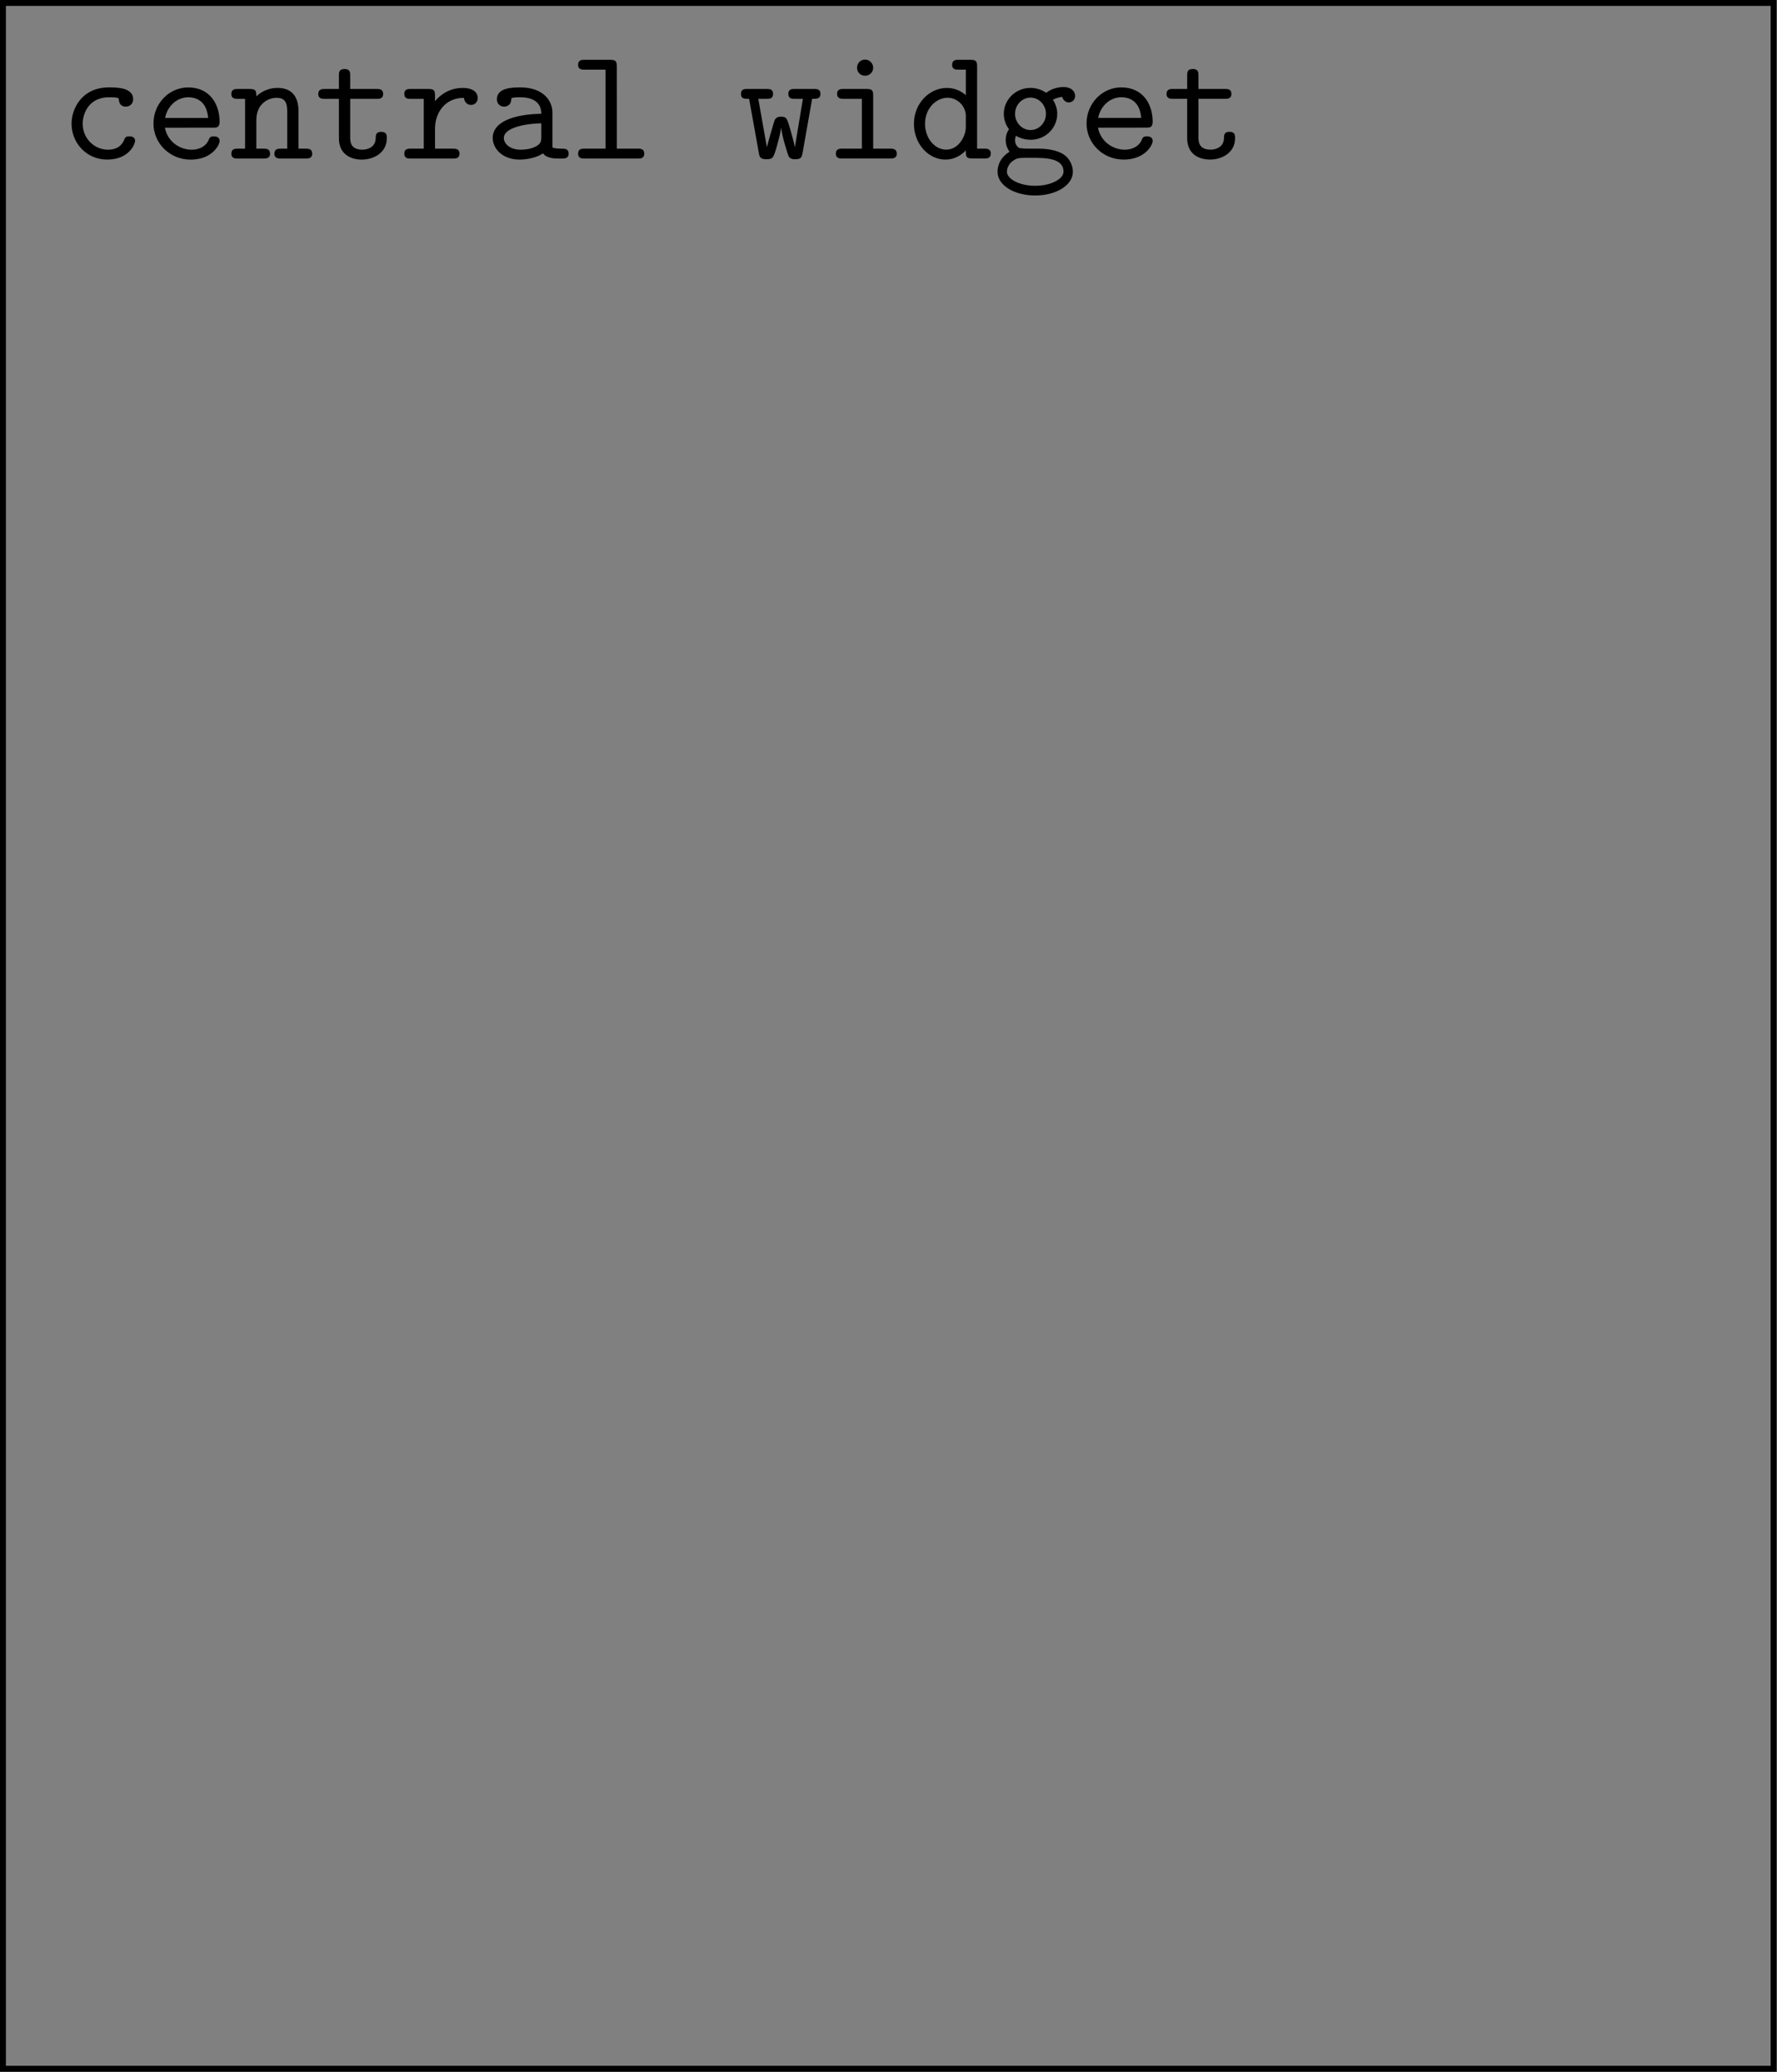 <?xml version="1.0" encoding="UTF-8" standalone="no"?>
<!-- Created with Inkscape (http://www.inkscape.org/) -->

<svg
   version="1.1"
   id="svg1"
   width="159.933"
   height="186.5"
   viewBox="0 0 159.933 186.5"
   sodipodi:docname="layout-schematic.svg"
   inkscape:version="1.3 (0e150ed6c4, 2023-07-21)"
   xmlns:inkscape="http://www.inkscape.org/namespaces/inkscape"
   xmlns:sodipodi="http://sodipodi.sourceforge.net/DTD/sodipodi-0.dtd"
   xmlns="http://www.w3.org/2000/svg"
   xmlns:svg="http://www.w3.org/2000/svg">
  <rect x="0" y="0" width="159.933" height="186.5" fill="#808080" stroke="none"/>
  <defs
     id="defs1" />
  <sodipodi:namedview
     id="namedview1"
     pagecolor="#ffffff"
     bordercolor="#666666"
     borderopacity="1.0"
     inkscape:showpageshadow="2"
     inkscape:pageopacity="0.0"
     inkscape:pagecheckerboard="0"
     inkscape:deskcolor="#d1d1d1"
     inkscape:zoom="6.3324397"
     inkscape:cx="107.77837"
     inkscape:cy="80.616638"
     inkscape:window-width="2560"
     inkscape:window-height="1377"
     inkscape:window-x="1912"
     inkscape:window-y="-8"
     inkscape:window-maximized="1"
     inkscape:current-layer="g1">
    <inkscape:page
       x="0"
       y="0"
       inkscape:label="1"
       id="page1"
       width="159.933"
       height="186.5"
       margin="0"
       bleed="0" />
    <inkscape:page
       x="179.933"
       y="0"
       inkscape:label="2"
       id="page2"
       width="159.933"
       height="186.5" />
    <inkscape:page
       x="359.867"
       y="0"
       inkscape:label="3"
       id="page7"
       width="159.933"
       height="186.5" />
    <inkscape:page
       x="539.8"
       y="0"
       inkscape:label="4"
       id="page16"
       width="159.933"
       height="186.5" />
  </sodipodi:namedview>
  <g
     id="g1"
     inkscape:groupmode="layer"
     inkscape:label="1">
    <path
       id="path1"
       d="M 0,0 V -139.479 H 119.553 V 0 Z"
       style="fill:none;stroke:#000000;stroke-width:0.399;stroke-linecap:butt;stroke-linejoin:miter;stroke-miterlimit:10;stroke-dasharray:none;stroke-opacity:1"
       transform="matrix(1.333,0,0,-1.333,0.265,0.265)" />
    <path
       id="path2"
       d="m 5.086,-1.182 c 0,-0.316 -0.316,-0.316 -0.387,-0.316 -0.176,0 -0.281,0.023 -0.352,0.246 -0.07,0.141 -0.281,0.656 -1.09,0.656 -0.926,0 -1.711,-0.762 -1.711,-1.758 0,-0.527 0.305,-1.781 1.781,-1.781 0.234,0 0.656,0 0.656,0.105 0.012,0.375 0.211,0.527 0.48,0.527 0.258,0 0.492,-0.188 0.492,-0.504 0,-0.797 -1.137,-0.797 -1.629,-0.797 -1.875,0 -2.531,1.488 -2.531,2.449 0,1.312 1.02,2.426 2.402,2.426 1.512,0 1.887,-1.078 1.887,-1.254 z m 5.271,-0.902 c 0.223,0 0.434,0 0.434,-0.398 0,-1.242 -0.703,-2.32 -2.121,-2.32 -1.289,0 -2.344,1.09 -2.344,2.438 0,1.336 1.102,2.438 2.508,2.438 1.441,0 1.957,-0.984 1.957,-1.254 0,-0.316 -0.316,-0.316 -0.387,-0.316 -0.188,0 -0.281,0.035 -0.352,0.246 -0.246,0.551 -0.832,0.656 -1.137,0.656 -0.82,0 -1.641,-0.551 -1.816,-1.488 z m -3.246,-0.656 c 0.152,-0.797 0.797,-1.395 1.559,-1.395 0.574,0 1.254,0.27 1.348,1.395 z m 6.161,-1.453 c 0,-0.34 0,-0.504 -0.445,-0.504 h -0.797 c -0.176,0 -0.445,0 -0.445,0.34 0,0.328 0.281,0.328 0.434,0.328 h 0.492 v 3.363 h -0.48 c -0.176,0 -0.445,0 -0.445,0.34 0,0.328 0.281,0.328 0.434,0.328 h 1.734 c 0.152,0 0.445,0 0.445,-0.328 0,-0.34 -0.281,-0.34 -0.445,-0.34 H 13.272 V -2.6 c 0,-1.09 0.797,-1.5 1.359,-1.5 0.574,0 0.727,0.305 0.727,0.961 v 2.473 h -0.422 c -0.176,0 -0.445,0 -0.445,0.34 0,0.328 0.293,0.328 0.445,0.328 h 1.664 c 0.152,0 0.445,0 0.445,-0.328 0,-0.34 -0.281,-0.34 -0.445,-0.34 H 16.119 V -3.198 c 0,-1.102 -0.562,-1.57 -1.418,-1.57 -0.738,0 -1.23,0.375 -1.43,0.574 z m 6.337,0.164 h 1.781 c 0.164,0 0.445,0 0.445,-0.328 0,-0.34 -0.27,-0.34 -0.445,-0.34 h -1.781 v -0.902 c 0,-0.199 0,-0.445 -0.375,-0.445 -0.387,0 -0.387,0.234 -0.387,0.445 v 0.902 h -0.949 c -0.164,0 -0.445,0 -0.445,0.34 0,0.328 0.281,0.328 0.445,0.328 h 0.949 v 2.66 c 0,1.043 0.75,1.441 1.547,1.441 0.809,0 1.688,-0.469 1.688,-1.441 0,-0.199 0,-0.434 -0.387,-0.434 -0.352,0 -0.363,0.234 -0.363,0.422 -0.012,0.668 -0.633,0.785 -0.891,0.785 -0.832,0 -0.832,-0.574 -0.832,-0.844 z m 5.728,2.004 c 0,-1.031 0.645,-2.074 1.957,-2.074 0.012,0.258 0.199,0.48 0.469,0.48 0.246,0 0.457,-0.176 0.457,-0.469 0,-0.223 -0.129,-0.68 -1.031,-0.68 -0.562,0 -1.254,0.199 -1.852,0.891 v -0.375 c 0,-0.34 -0.07,-0.445 -0.445,-0.445 h -1.195 c -0.164,0 -0.434,0 -0.434,0.328 0,0.34 0.258,0.34 0.434,0.34 h 0.879 v 3.363 h -0.879 c -0.164,0 -0.434,0 -0.434,0.328 0,0.34 0.258,0.34 0.434,0.34 h 2.848 c 0.164,0 0.445,0 0.445,-0.328 0,-0.34 -0.281,-0.34 -0.445,-0.34 h -1.207 z m 7.295,1.676 c 0.234,0.34 0.762,0.352 1.172,0.352 0.305,0 0.551,0 0.551,-0.34 0,-0.328 -0.27,-0.328 -0.434,-0.328 -0.457,0 -0.574,-0.047 -0.656,-0.082 V -3.104 c 0,-0.773 -0.598,-1.699 -2.168,-1.699 -0.469,0 -1.582,0 -1.582,0.797 0,0.328 0.234,0.504 0.492,0.504 0.164,0 0.469,-0.094 0.48,-0.504 0,-0.082 0.012,-0.094 0.234,-0.117 0.152,-0.012 0.293,-0.012 0.387,-0.012 0.832,0 1.406,0.34 1.406,1.113 -1.934,0.035 -3.281,0.574 -3.281,1.629 0,0.75 0.691,1.465 1.805,1.465 0.398,0 1.078,-0.082 1.594,-0.422 z M 32.514,-2.378 v 0.914 c 0,0.258 0,0.48 -0.434,0.68 -0.387,0.188 -0.879,0.188 -0.973,0.188 -0.668,0 -1.125,-0.375 -1.125,-0.797 0,-0.539 0.949,-0.938 2.531,-0.984 z m 5.095,-3.844 c 0,-0.34 -0.07,-0.445 -0.445,-0.445 h -1.723 c -0.176,0 -0.445,0 -0.445,0.34 0,0.328 0.281,0.328 0.434,0.328 h 1.418 v 5.332 h -1.406 c -0.176,0 -0.445,0 -0.445,0.34 0,0.328 0.281,0.328 0.434,0.328 h 3.598 c 0.164,0 0.434,0 0.434,-0.328 0,-0.34 -0.27,-0.34 -0.434,-0.34 h -1.418 z m 13.189,2.191 c 0.328,0 0.562,0 0.562,-0.34 0,-0.328 -0.258,-0.328 -0.457,-0.328 h -1.254 c -0.199,0 -0.457,0 -0.457,0.328 0,0.34 0.246,0.34 0.457,0.34 h 0.527 l -0.539,3.246 h -0.012 c -0.047,-0.281 -0.188,-0.785 -0.316,-1.23 -0.199,-0.691 -0.234,-0.809 -0.609,-0.809 -0.117,0 -0.316,0 -0.434,0.234 -0.035,0.082 -0.469,1.582 -0.516,1.805 h -0.012 L 47.165,-4.03 h 0.539 c 0.199,0 0.457,0 0.457,-0.328 0,-0.34 -0.246,-0.34 -0.457,-0.34 h -1.254 c -0.199,0 -0.457,0 -0.457,0.328 0,0.34 0.223,0.34 0.551,0.34 l 0.656,3.656 c 0.047,0.258 0.082,0.422 0.516,0.422 0.434,0 0.469,-0.105 0.668,-0.762 0.27,-0.961 0.281,-1.113 0.316,-1.359 h 0.012 c 0.047,0.574 0.457,1.84 0.504,1.934 0.129,0.188 0.316,0.188 0.457,0.188 0.398,0 0.434,-0.176 0.48,-0.422 z m 4.122,-0.223 c 0,-0.34 -0.07,-0.445 -0.445,-0.445 h -1.547 c -0.164,0 -0.445,0 -0.445,0.328 0,0.34 0.281,0.34 0.445,0.34 h 1.23 v 3.363 h -1.312 c -0.176,0 -0.445,0 -0.445,0.34 0,0.328 0.281,0.328 0.445,0.328 h 3.211 c 0.164,0 0.457,0 0.457,-0.328 0,-0.34 -0.293,-0.34 -0.457,-0.34 h -1.137 z m 0,-1.875 c 0,-0.305 -0.246,-0.551 -0.551,-0.551 -0.305,0 -0.539,0.246 -0.539,0.551 0,0.305 0.234,0.539 0.539,0.539 0.305,0 0.551,-0.234 0.551,-0.539 z m 6.255,5.578 c 0,0.398 0,0.551 0.445,0.551 h 0.797 c 0.164,0 0.445,0 0.445,-0.34 0,-0.328 -0.293,-0.328 -0.445,-0.328 H 61.937 V -6.222 c 0,-0.34 -0.07,-0.445 -0.445,-0.445 h -0.797 c -0.176,0 -0.445,0 -0.445,0.34 0,0.328 0.281,0.328 0.434,0.328 h 0.492 v 1.723 c -0.352,-0.316 -0.809,-0.492 -1.277,-0.492 -1.184,0 -2.227,1.043 -2.227,2.426 0,1.348 0.973,2.414 2.133,2.414 0.609,0 1.066,-0.305 1.371,-0.621 z m 0,-2.344 v 0.773 c 0,0.621 -0.492,1.523 -1.324,1.523 -0.773,0 -1.43,-0.773 -1.43,-1.746 0,-1.055 0.762,-1.758 1.523,-1.758 0.703,0 1.23,0.609 1.23,1.207 z m 4.368,0.973 c -0.586,0 -1.043,-0.516 -1.043,-1.09 0,-0.621 0.48,-1.102 1.043,-1.102 0.586,0 1.043,0.516 1.043,1.09 0,0.621 -0.48,1.102 -1.043,1.102 z m -0.984,0.387 c 0.035,0.023 0.445,0.27 0.984,0.27 1.008,0 1.805,-0.785 1.805,-1.758 0,-0.328 -0.105,-0.645 -0.293,-0.949 0.234,-0.129 0.492,-0.176 0.633,-0.188 0.07,0.293 0.316,0.375 0.434,0.375 0.176,0 0.434,-0.129 0.434,-0.445 0,-0.258 -0.211,-0.598 -0.797,-0.598 -0.117,0 -0.656,0.012 -1.16,0.387 -0.176,-0.117 -0.551,-0.328 -1.055,-0.328 -1.031,0 -1.805,0.82 -1.805,1.746 0,0.469 0.188,0.832 0.352,1.043 -0.117,0.164 -0.223,0.41 -0.223,0.738 0,0.375 0.164,0.656 0.258,0.785 -0.809,0.492 -0.809,1.23 -0.809,1.348 0,0.937 1.148,1.605 2.543,1.605 1.395,0 2.543,-0.68 2.543,-1.605 0,-0.398 -0.199,-0.949 -0.75,-1.242 -0.141,-0.07 -0.609,-0.316 -1.582,-0.316 h -0.773 c -0.082,0 -0.223,0 -0.316,-0.023 -0.164,0 -0.223,0 -0.352,-0.152 C 64.5,-0.995 64.5,-1.206 64.5,-1.229 c 0,-0.047 0.012,-0.199 0.059,-0.305 z m 1.301,3.375 c -1.09,0 -1.91,-0.469 -1.91,-0.949 0,-0.188 0.094,-0.539 0.445,-0.762 0.27,-0.176 0.375,-0.176 1.172,-0.176 0.973,0 2.203,0 2.203,0.938 0,0.48 -0.82,0.949 -1.91,0.949 z m 7.497,-3.926 c 0.223,0 0.434,0 0.434,-0.398 0,-1.242 -0.703,-2.32 -2.121,-2.32 -1.289,0 -2.344,1.09 -2.344,2.438 0,1.336 1.102,2.438 2.508,2.438 1.441,0 1.957,-0.984 1.957,-1.254 0,-0.316 -0.316,-0.316 -0.387,-0.316 -0.188,0 -0.281,0.035 -0.352,0.246 -0.246,0.551 -0.832,0.656 -1.137,0.656 -0.82,0 -1.641,-0.551 -1.816,-1.488 z m -3.246,-0.656 c 0.152,-0.797 0.797,-1.395 1.559,-1.395 0.574,0 1.254,0.27 1.348,1.395 z m 6.771,-1.289 h 1.781 c 0.164,0 0.445,0 0.445,-0.328 0,-0.34 -0.27,-0.34 -0.445,-0.34 h -1.781 v -0.902 c 0,-0.199 0,-0.445 -0.375,-0.445 -0.387,0 -0.387,0.234 -0.387,0.445 v 0.902 h -0.949 c -0.164,0 -0.445,0 -0.445,0.34 0,0.328 0.281,0.328 0.445,0.328 h 0.949 v 2.66 c 0,1.043 0.75,1.441 1.547,1.441 0.809,0 1.688,-0.469 1.688,-1.441 0,-0.199 0,-0.434 -0.387,-0.434 -0.352,0 -0.363,0.234 -0.363,0.422 -0.012,0.668 -0.633,0.785 -0.891,0.785 -0.832,0 -0.832,-0.574 -0.832,-0.844 z m 0,0"
       style="fill:#000000;fill-opacity:1;fill-rule:nonzero;stroke:none"
       aria-label="centralwidget"
       transform="matrix(1.333,0,0,1.333,5.379,14.268)" />
  </g>
  <g
     id="g2"
     inkscape:groupmode="layer"
     inkscape:label="2">
    <path
       id="path3"
       d="M 0,0 V -139.479 H 119.553 V 0 Z"
       style="fill:none;stroke:#000000;stroke-width:0.399;stroke-linecap:butt;stroke-linejoin:miter;stroke-miterlimit:10;stroke-dasharray:none;stroke-opacity:1"
       transform="matrix(1.333,0,0,-1.333,180.199,0.265)" />
    <path
       id="path4"
       d="m 4.688,-4.03 h 0.328 c 0.164,0 0.434,0 0.434,-0.328 0,-0.34 -0.258,-0.34 -0.434,-0.34 H 3.738 c -0.164,0 -0.434,0 -0.434,0.328 0,0.34 0.258,0.34 0.434,0.34 H 4.043 L 2.86,-0.526 1.664,-4.03 h 0.316 c 0.152,0 0.434,0 0.434,-0.328 0,-0.34 -0.27,-0.34 -0.434,-0.34 H 0.703 c -0.176,0 -0.445,0 -0.445,0.34 0,0.328 0.281,0.328 0.445,0.328 H 1.031 l 1.254,3.703 c 0.129,0.375 0.34,0.375 0.574,0.375 0.211,0 0.457,0 0.574,-0.363 z M 7.544,-4.229 v -1.992 c 0,-0.34 -0.07,-0.445 -0.445,-0.445 h -0.797 c -0.176,0 -0.445,0 -0.445,0.34 0,0.328 0.281,0.328 0.434,0.328 h 0.492 v 5.555 c 0,0.211 0,0.445 0.387,0.445 0.375,0 0.375,-0.223 0.375,-0.492 0.445,0.457 0.914,0.562 1.266,0.562 1.184,0 2.238,-1.043 2.238,-2.426 0,-1.348 -0.973,-2.414 -2.121,-2.414 -0.527,0 -1.02,0.199 -1.383,0.539 z m 0,2.145 v -0.797 c 0,-0.645 0.633,-1.219 1.312,-1.219 0.809,0 1.441,0.797 1.441,1.746 0,1.043 -0.762,1.758 -1.523,1.758 -0.855,0 -1.23,-0.961 -1.23,-1.488 z m 9.009,-0.27 c 0,-1.359 -1.02,-2.449 -2.238,-2.449 -1.219,0 -2.238,1.09 -2.238,2.449 0,1.383 1.043,2.426 2.238,2.426 1.195,0 2.238,-1.055 2.238,-2.426 z m -2.238,1.758 c -0.809,0 -1.488,-0.82 -1.488,-1.84 0,-0.984 0.715,-1.699 1.488,-1.699 0.785,0 1.488,0.715 1.488,1.699 0,1.02 -0.68,1.84 -1.488,1.84 z m 5.997,-1.828 1.242,-1.605 h 0.445 c 0.152,0 0.445,0 0.445,-0.328 0,-0.34 -0.281,-0.34 -0.445,-0.34 h -1.277 c -0.164,0 -0.445,0 -0.445,0.328 0,0.34 0.246,0.34 0.539,0.34 l -0.809,1.102 -0.832,-1.102 c 0.293,0 0.527,0 0.527,-0.34 0,-0.328 -0.27,-0.328 -0.434,-0.328 h -1.277 c -0.164,0 -0.445,0 -0.445,0.34 0,0.328 0.293,0.328 0.445,0.328 h 0.434 l 1.289,1.605 -1.348,1.758 h -0.445 c -0.164,0 -0.445,0 -0.445,0.34 0,0.328 0.293,0.328 0.445,0.328 h 1.277 c 0.164,0 0.434,0 0.434,-0.328 0,-0.34 -0.223,-0.34 -0.562,-0.34 l 0.938,-1.336 0.973,1.336 c -0.305,0 -0.551,0 -0.551,0.34 0,0.328 0.281,0.328 0.445,0.328 h 1.277 c 0.152,0 0.445,0 0.445,-0.328 0,-0.34 -0.281,-0.34 -0.445,-0.34 h -0.445 z m 0,0"
       style="fill:#000000;fill-opacity:1;fill-rule:nonzero;stroke:none"
       aria-label="vbox"
       transform="matrix(1.333,0,0,1.333,185.312,14.268)" />
    <path
       id="path5"
       d="m 9.963,-39.851 h 99.628"
       style="fill:none;stroke:#bfbfbf;stroke-width:4.981;stroke-linecap:round;stroke-linejoin:miter;stroke-miterlimit:10;stroke-dasharray:none;stroke-opacity:1"
       transform="matrix(1.333,0,0,-1.333,180.199,0.265)" />
    <path
       id="path6"
       d="m 9.963,-79.702 h 99.628"
       style="fill:none;stroke:#bfbfbf;stroke-width:4.981;stroke-linecap:round;stroke-linejoin:miter;stroke-miterlimit:10;stroke-dasharray:none;stroke-opacity:1"
       transform="matrix(1.333,0,0,-1.333,180.199,0.265)" />
    <path
       id="path7"
       d="m 9.963,-119.553 h 99.628"
       style="fill:none;stroke:#bfbfbf;stroke-width:4.981;stroke-linecap:round;stroke-linejoin:miter;stroke-miterlimit:10;stroke-dasharray:none;stroke-opacity:1"
       transform="matrix(1.333,0,0,-1.333,180.199,0.265)" />
  </g>
  <g
     id="g7"
     inkscape:groupmode="layer"
     inkscape:label="3">
    <path
       id="path8"
       d="M 0,0 V -139.479 H 119.553 V 0 Z"
       style="fill:none;stroke:#bfbfbf;stroke-width:0.399;stroke-linecap:butt;stroke-linejoin:miter;stroke-miterlimit:10;stroke-dasharray:none;stroke-opacity:1"
       transform="matrix(1.333,0,0,-1.333,360.132,0.265)" />
    <path
       id="path9"
       d="m 9.963,-9.963 v -89.665 h 99.628 v 89.665 z"
       style="fill:none;stroke:#000000;stroke-width:0.399;stroke-linecap:butt;stroke-linejoin:miter;stroke-miterlimit:10;stroke-dasharray:none;stroke-opacity:1"
       transform="matrix(1.333,0,0,-1.333,360.132,0.265)" />
    <path
       id="path10"
       d="m 2.427,-4.031 h 1.781 c 0.164,0 0.445,0 0.445,-0.328 0,-0.34 -0.27,-0.34 -0.445,-0.34 h -1.781 v -0.902 c 0,-0.199 0,-0.445 -0.375,-0.445 -0.387,0 -0.387,0.234 -0.387,0.445 v 0.902 H 0.716 c -0.164,0 -0.445,0 -0.445,0.34 0,0.328 0.281,0.328 0.445,0.328 H 1.665 v 2.66 c 0,1.043 0.75,1.441 1.547,1.441 0.809,0 1.688,-0.469 1.688,-1.441 0,-0.199 0,-0.434 -0.387,-0.434 -0.352,0 -0.363,0.234 -0.363,0.422 -0.012,0.668 -0.633,0.785 -0.891,0.785 -0.832,0 -0.832,-0.574 -0.832,-0.844 z m 7.931,1.945 c 0.223,0 0.434,0 0.434,-0.398 0,-1.242 -0.703,-2.32 -2.121,-2.32 -1.289,0 -2.344,1.09 -2.344,2.438 0,1.336 1.102,2.438 2.508,2.438 1.441,0 1.957,-0.984 1.957,-1.254 0,-0.316 -0.316,-0.316 -0.387,-0.316 -0.188,0 -0.281,0.035 -0.352,0.246 -0.246,0.551 -0.832,0.656 -1.137,0.656 -0.82,0 -1.641,-0.551 -1.816,-1.488 z m -3.246,-0.656 c 0.152,-0.797 0.797,-1.395 1.559,-1.395 0.574,0 1.254,0.27 1.348,1.395 z m 7.471,0.316 1.242,-1.605 h 0.445 c 0.152,0 0.445,0 0.445,-0.328 0,-0.34 -0.281,-0.34 -0.445,-0.34 h -1.277 c -0.164,0 -0.445,0 -0.445,0.328 0,0.34 0.246,0.34 0.539,0.34 l -0.809,1.102 -0.832,-1.102 c 0.293,0 0.527,0 0.527,-0.34 0,-0.328 -0.27,-0.328 -0.434,-0.328 h -1.277 c -0.164,0 -0.445,0 -0.445,0.34 0,0.328 0.293,0.328 0.445,0.328 h 0.434 l 1.289,1.605 -1.348,1.758 h -0.445 c -0.164,0 -0.445,0 -0.445,0.34 0,0.328 0.293,0.328 0.445,0.328 h 1.277 c 0.164,0 0.434,0 0.434,-0.328 0,-0.34 -0.223,-0.34 -0.562,-0.34 l 0.938,-1.336 0.973,1.336 c -0.305,0 -0.551,0 -0.551,0.34 0,0.328 0.281,0.328 0.445,0.328 h 1.277 c 0.152,0 0.445,0 0.445,-0.328 0,-0.34 -0.281,-0.34 -0.445,-0.34 h -0.445 z m 5.024,-1.605 h 1.781 c 0.164,0 0.445,0 0.445,-0.328 0,-0.34 -0.27,-0.34 -0.445,-0.34 h -1.781 v -0.902 c 0,-0.199 0,-0.445 -0.375,-0.445 -0.387,0 -0.387,0.234 -0.387,0.445 v 0.902 h -0.949 c -0.164,0 -0.445,0 -0.445,0.34 0,0.328 0.281,0.328 0.445,0.328 h 0.949 v 2.66 c 0,1.043 0.75,1.441 1.547,1.441 0.809,0 1.688,-0.469 1.688,-1.441 0,-0.199 0,-0.434 -0.387,-0.434 -0.352,0 -0.363,0.234 -0.363,0.422 -0.012,0.668 -0.633,0.785 -0.891,0.785 -0.832,0 -0.832,-0.574 -0.832,-0.844 z m 5.118,-0.199 v -1.992 c 0,-0.34 -0.07,-0.445 -0.445,-0.445 h -0.797 c -0.176,0 -0.445,0 -0.445,0.34 0,0.328 0.281,0.328 0.434,0.328 h 0.492 v 5.555 c 0,0.211 0,0.445 0.387,0.445 0.375,0 0.375,-0.223 0.375,-0.492 0.445,0.457 0.914,0.562 1.266,0.562 1.184,0 2.238,-1.043 2.238,-2.426 0,-1.348 -0.973,-2.414 -2.121,-2.414 -0.527,0 -1.02,0.199 -1.383,0.539 z m 0,2.145 v -0.797 c 0,-0.645 0.633,-1.219 1.312,-1.219 0.809,0 1.441,0.797 1.441,1.746 0,1.043 -0.762,1.758 -1.523,1.758 -0.855,0 -1.23,-0.961 -1.23,-1.488 z m 9.009,-0.27 c 0,-1.359 -1.02,-2.449 -2.238,-2.449 -1.219,0 -2.238,1.09 -2.238,2.449 0,1.383 1.043,2.426 2.238,2.426 1.195,0 2.238,-1.055 2.238,-2.426 z m -2.238,1.758 c -0.809,0 -1.488,-0.82 -1.488,-1.84 0,-0.984 0.715,-1.699 1.488,-1.699 0.785,0 1.488,0.715 1.488,1.699 0,1.02 -0.68,1.84 -1.488,1.84 z m 5.997,-1.828 1.242,-1.605 h 0.445 c 0.152,0 0.445,0 0.445,-0.328 0,-0.34 -0.281,-0.34 -0.445,-0.34 h -1.277 c -0.164,0 -0.445,0 -0.445,0.328 0,0.34 0.246,0.34 0.539,0.34 l -0.809,1.102 -0.832,-1.102 c 0.293,0 0.527,0 0.527,-0.34 0,-0.328 -0.27,-0.328 -0.434,-0.328 h -1.277 c -0.164,0 -0.445,0 -0.445,0.34 0,0.328 0.293,0.328 0.445,0.328 h 0.434 l 1.289,1.605 -1.348,1.758 h -0.445 c -0.164,0 -0.445,0 -0.445,0.34 0,0.328 0.293,0.328 0.445,0.328 h 1.277 c 0.164,0 0.434,0 0.434,-0.328 0,-0.34 -0.223,-0.34 -0.562,-0.34 l 0.938,-1.336 0.973,1.336 c -0.305,0 -0.551,0 -0.551,0.34 0,0.328 0.281,0.328 0.445,0.328 h 1.277 c 0.152,0 0.445,0 0.445,-0.328 0,-0.34 -0.281,-0.34 -0.445,-0.34 h -0.445 z m 0,0"
       style="fill:#000000;fill-opacity:1;fill-rule:nonzero;stroke:none"
       aria-label="textbox"
       transform="matrix(1.333,0,0,1.333,378.529,27.551)" />
    <path
       id="path11"
       d="m 26.567,-114.572 v -9.963"
       style="fill:none;stroke:#bfbfbf;stroke-width:4.981;stroke-linecap:round;stroke-linejoin:miter;stroke-miterlimit:10;stroke-dasharray:none;stroke-opacity:1"
       transform="matrix(1.333,0,0,-1.333,360.132,0.265)" />
    <path
       id="path12"
       d="m 59.777,-114.572 v -9.963"
       style="fill:none;stroke:#bfbfbf;stroke-width:4.981;stroke-linecap:round;stroke-linejoin:miter;stroke-miterlimit:10;stroke-dasharray:none;stroke-opacity:1"
       transform="matrix(1.333,0,0,-1.333,360.132,0.265)" />
    <path
       id="path13"
       d="m 92.986,-114.572 v -9.963"
       style="fill:none;stroke:#bfbfbf;stroke-width:4.981;stroke-linecap:round;stroke-linejoin:miter;stroke-miterlimit:10;stroke-dasharray:none;stroke-opacity:1"
       transform="matrix(1.333,0,0,-1.333,360.132,0.265)" />
    <path
       id="path14"
       d="m 9.963,-109.59 v -19.926 h 99.628 v 19.926 z"
       style="fill:none;stroke:#000000;stroke-width:0.399;stroke-linecap:butt;stroke-linejoin:miter;stroke-miterlimit:10;stroke-dasharray:none;stroke-opacity:1"
       transform="matrix(1.333,0,0,-1.333,360.132,0.265)" />
    <path
       id="path15"
       d="M 10.162,-123.728 H 40.343 v 13.939 H 10.162 Z"
       style="fill:#ffffff;fill-opacity:1;fill-rule:nonzero;stroke:none"
       transform="matrix(1.333,0,0,-1.333,360.132,0.265)" />
    <path
       id="path16"
       d="m 4.665,-3.199 c 0,-1.102 -0.562,-1.57 -1.418,-1.57 -0.738,0 -1.23,0.375 -1.43,0.574 v -2.027 c 0,-0.34 -0.07,-0.445 -0.445,-0.445 H 0.575 c -0.176,0 -0.445,0 -0.445,0.34 0,0.328 0.281,0.328 0.434,0.328 H 1.056 v 5.332 H 0.575 c -0.176,0 -0.445,0 -0.445,0.34 0,0.328 0.281,0.328 0.434,0.328 H 2.298 c 0.152,0 0.445,0 0.445,-0.328 0,-0.34 -0.281,-0.34 -0.445,-0.34 H 1.817 V -2.602 c 0,-1.09 0.797,-1.5 1.359,-1.5 0.574,0 0.727,0.305 0.727,0.961 v 2.473 h -0.422 c -0.176,0 -0.445,0 -0.445,0.34 0,0.328 0.293,0.328 0.445,0.328 h 1.664 c 0.152,0 0.445,0 0.445,-0.328 0,-0.34 -0.281,-0.34 -0.445,-0.34 H 4.665 Z m 2.88,-1.031 v -1.992 c 0,-0.34 -0.07,-0.445 -0.445,-0.445 h -0.797 c -0.176,0 -0.445,0 -0.445,0.34 0,0.328 0.281,0.328 0.434,0.328 h 0.492 v 5.555 c 0,0.211 0,0.445 0.387,0.445 0.375,0 0.375,-0.223 0.375,-0.492 0.445,0.457 0.914,0.562 1.266,0.562 1.184,0 2.238,-1.043 2.238,-2.426 0,-1.348 -0.973,-2.414 -2.121,-2.414 -0.527,0 -1.02,0.199 -1.383,0.539 z m 0,2.145 v -0.797 c 0,-0.645 0.633,-1.219 1.312,-1.219 0.809,0 1.441,0.797 1.441,1.746 0,1.043 -0.762,1.758 -1.523,1.758 -0.855,0 -1.23,-0.961 -1.23,-1.488 z m 9.006,-0.27 c 0,-1.359 -1.02,-2.449 -2.238,-2.449 -1.219,0 -2.238,1.09 -2.238,2.449 0,1.383 1.043,2.426 2.238,2.426 1.195,0 2.238,-1.055 2.238,-2.426 z m -2.238,1.758 c -0.809,0 -1.488,-0.82 -1.488,-1.84 0,-0.984 0.715,-1.699 1.488,-1.699 0.785,0 1.488,0.715 1.488,1.699 0,1.02 -0.68,1.84 -1.488,1.84 z m 5.997,-1.828 1.242,-1.605 h 0.445 c 0.152,0 0.445,0 0.445,-0.328 0,-0.34 -0.281,-0.34 -0.445,-0.34 h -1.277 c -0.164,0 -0.445,0 -0.445,0.328 0,0.34 0.246,0.34 0.539,0.34 l -0.809,1.102 -0.832,-1.102 c 0.293,0 0.527,0 0.527,-0.34 0,-0.328 -0.27,-0.328 -0.434,-0.328 h -1.277 c -0.164,0 -0.445,0 -0.445,0.34 0,0.328 0.293,0.328 0.445,0.328 h 0.434 l 1.289,1.605 -1.348,1.758 h -0.445 c -0.164,0 -0.445,0 -0.445,0.34 0,0.328 0.293,0.328 0.445,0.328 h 1.277 c 0.164,0 0.434,0 0.434,-0.328 0,-0.34 -0.223,-0.34 -0.562,-0.34 l 0.938,-1.336 0.973,1.336 c -0.305,0 -0.551,0 -0.551,0.34 0,0.328 0.281,0.328 0.445,0.328 h 1.277 c 0.152,0 0.445,0 0.445,-0.328 0,-0.34 -0.281,-0.34 -0.445,-0.34 h -0.445 z m 0,0"
       style="fill:#000000;fill-opacity:1;fill-rule:nonzero;stroke:none"
       aria-label="hbox"
       transform="matrix(1.333,0,0,1.333,378.529,160.387)" />
  </g>
  <g
     id="g16"
     inkscape:groupmode="layer"
     inkscape:label="4">
    <path
       id="path17"
       d="M 0,0 V -139.479 H 119.553 V 0 Z"
       style="fill:none;stroke:#bfbfbf;stroke-width:0.399;stroke-linecap:butt;stroke-linejoin:miter;stroke-miterlimit:10;stroke-dasharray:none;stroke-opacity:1"
       transform="matrix(1.333,0,0,-1.333,540.065,0.265)" />
    <path
       id="path18"
       d="m 9.963,-9.963 v -89.665 h 99.628 v 89.665 z"
       style="fill:none;stroke:#bfbfbf;stroke-width:0.399;stroke-linecap:butt;stroke-linejoin:miter;stroke-miterlimit:10;stroke-dasharray:none;stroke-opacity:1"
       transform="matrix(1.333,0,0,-1.333,540.065,0.265)" />
    <path
       id="path19"
       d="m 15.048,-126.523 h 41.636 v 13.939 H 15.048 Z"
       style="fill:none;stroke:#000000;stroke-width:0.399;stroke-linecap:butt;stroke-linejoin:miter;stroke-miterlimit:10;stroke-dasharray:none;stroke-opacity:1"
       transform="matrix(1.333,0,0,-1.333,540.065,0.265)" />
    <path
       id="path20"
       d="m 1.815,-4.23 v -1.992 c 0,-0.34 -0.07,-0.445 -0.445,-0.445 H 0.573 c -0.176,0 -0.445,0 -0.445,0.34 0,0.328 0.281,0.328 0.434,0.328 H 1.054 v 5.555 c 0,0.211 0,0.445 0.387,0.445 0.375,0 0.375,-0.223 0.375,-0.492 0.445,0.457 0.914,0.562 1.266,0.562 1.184,0 2.238,-1.043 2.238,-2.426 0,-1.348 -0.973,-2.414 -2.121,-2.414 -0.527,0 -1.02,0.199 -1.383,0.539 z m 0,2.145 v -0.797 c 0,-0.645 0.633,-1.219 1.312,-1.219 0.809,0 1.441,0.797 1.441,1.746 0,1.043 -0.762,1.758 -1.523,1.758 -0.855,0 -1.23,-0.961 -1.23,-1.488 z m 7.813,1.734 C 9.64,9.609375e-4 9.875,9.609375e-4 10.074,9.609375e-4 h 0.797 c 0.164,0 0.445,0 0.445,-0.34 0,-0.328 -0.293,-0.328 -0.445,-0.328 H 10.39 V -4.253 c 0,-0.34 -0.07,-0.445 -0.445,-0.445 H 9.148 c -0.176,0 -0.445,0 -0.445,0.34 0,0.328 0.281,0.328 0.434,0.328 h 0.492 v 2.32 c 0,0.984 -0.879,1.113 -1.23,1.113 -0.855,0 -0.855,-0.363 -0.855,-0.715 v -2.941 c 0,-0.34 -0.07,-0.445 -0.445,-0.445 h -0.797 c -0.176,0 -0.445,0 -0.445,0.34 0,0.328 0.281,0.328 0.434,0.328 h 0.492 v 2.789 c 0,1.043 0.762,1.313 1.559,1.313 0.445,0 0.891,-0.117 1.289,-0.422 z M 13.88,-4.03 h 1.781 c 0.164,0 0.445,0 0.445,-0.328 0,-0.34 -0.27,-0.34 -0.445,-0.34 h -1.781 v -0.902 c 0,-0.199 0,-0.445 -0.375,-0.445 -0.387,0 -0.387,0.234 -0.387,0.445 v 0.902 h -0.949 c -0.164,0 -0.445,0 -0.445,0.34 0,0.328 0.281,0.328 0.445,0.328 h 0.949 v 2.66 c 0,1.043 0.75,1.441 1.547,1.441 0.809,0 1.688,-0.469 1.688,-1.441 0,-0.199 0,-0.434 -0.387,-0.434 -0.352,0 -0.363,0.234 -0.363,0.422 -0.012,0.668 -0.633,0.785 -0.891,0.785 -0.832,0 -0.832,-0.574 -0.832,-0.844 z m 5.728,0 h 1.781 c 0.164,0 0.445,0 0.445,-0.328 0,-0.34 -0.27,-0.34 -0.445,-0.34 h -1.781 v -0.902 c 0,-0.199 0,-0.445 -0.375,-0.445 -0.387,0 -0.387,0.234 -0.387,0.445 v 0.902 h -0.949 c -0.164,0 -0.445,0 -0.445,0.34 0,0.328 0.281,0.328 0.445,0.328 h 0.949 v 2.66 c 0,1.043 0.75,1.441 1.547,1.441 0.809,0 1.688,-0.469 1.688,-1.441 0,-0.199 0,-0.434 -0.387,-0.434 -0.352,0 -0.363,0.234 -0.363,0.422 -0.012,0.668 -0.633,0.785 -0.891,0.785 -0.832,0 -0.832,-0.574 -0.832,-0.844 z m 8.399,1.676 c 0,-1.359 -1.02,-2.449 -2.238,-2.449 -1.219,0 -2.238,1.09 -2.238,2.449 0,1.383 1.043,2.426 2.238,2.426 1.195,0 2.238,-1.055 2.238,-2.426 z m -2.238,1.758 c -0.809,0 -1.488,-0.82 -1.488,-1.84 0,-0.984 0.715,-1.699 1.488,-1.699 0.785,0 1.488,0.715 1.488,1.699 0,1.02 -0.68,1.84 -1.488,1.84 z m 4.685,-3.598 c 0,-0.34 0,-0.504 -0.445,-0.504 H 29.211 c -0.176,0 -0.445,0 -0.445,0.34 0,0.328 0.281,0.328 0.434,0.328 h 0.492 v 3.363 H 29.211 c -0.176,0 -0.445,0 -0.445,0.34 0,0.328 0.281,0.328 0.434,0.328 h 1.734 c 0.152,0 0.445,0 0.445,-0.328 0,-0.34 -0.281,-0.34 -0.445,-0.34 H 30.453 V -2.601 c 0,-1.09 0.797,-1.5 1.359,-1.5 0.574,0 0.727,0.305 0.727,0.961 v 2.473 H 32.117 c -0.176,0 -0.445,0 -0.445,0.34 0,0.328 0.293,0.328 0.445,0.328 h 1.664 c 0.152,0 0.445,0 0.445,-0.328 0,-0.34 -0.281,-0.34 -0.445,-0.34 H 33.301 V -3.198 c 0,-1.102 -0.562,-1.57 -1.418,-1.57 -0.738,0 -1.23,0.375 -1.43,0.574 z m 0,0"
       style="fill:#000000;fill-opacity:1;fill-rule:nonzero;stroke:none"
       aria-label="button"
       transform="matrix(1.333,0,0,1.333,564.977,164.112)" />
    <path
       id="path21"
       d="m 62.869,-126.523 h 41.636 v 13.939 H 62.869 Z"
       style="fill:none;stroke:#000000;stroke-width:0.399;stroke-linecap:butt;stroke-linejoin:miter;stroke-miterlimit:10;stroke-dasharray:none;stroke-opacity:1"
       transform="matrix(1.333,0,0,-1.333,540.065,0.265)" />
    <path
       id="path22"
       d="m 1.817,-4.23 v -1.992 c 0,-0.34 -0.07,-0.445 -0.445,-0.445 H 0.574 c -0.176,0 -0.445,0 -0.445,0.34 0,0.328 0.281,0.328 0.434,0.328 h 0.492 v 5.555 c 0,0.211 0,0.445 0.387,0.445 0.375,0 0.375,-0.223 0.375,-0.492 0.445,0.457 0.914,0.562 1.266,0.562 1.184,0 2.238,-1.043 2.238,-2.426 0,-1.348 -0.973,-2.414 -2.121,-2.414 -0.527,0 -1.02,0.199 -1.383,0.539 z m 0,2.145 v -0.797 c 0,-0.645 0.633,-1.219 1.312,-1.219 0.809,0 1.441,0.797 1.441,1.746 0,1.043 -0.762,1.758 -1.523,1.758 -0.855,0 -1.23,-0.961 -1.23,-1.488 z m 7.813,1.734 C 9.642,9.609375e-4 9.876,9.609375e-4 10.075,9.609375e-4 h 0.797 c 0.164,0 0.445,0 0.445,-0.34 0,-0.328 -0.293,-0.328 -0.445,-0.328 H 10.392 V -4.253 c 0,-0.34 -0.07,-0.445 -0.445,-0.445 h -0.797 c -0.176,0 -0.445,0 -0.445,0.34 0,0.328 0.281,0.328 0.434,0.328 h 0.492 v 2.32 c 0,0.984 -0.879,1.113 -1.23,1.113 -0.855,0 -0.855,-0.363 -0.855,-0.715 v -2.941 c 0,-0.34 -0.07,-0.445 -0.445,-0.445 h -0.797 c -0.176,0 -0.445,0 -0.445,0.34 0,0.328 0.281,0.328 0.434,0.328 h 0.492 v 2.789 c 0,1.043 0.762,1.313 1.559,1.313 0.445,0 0.891,-0.117 1.289,-0.422 z M 13.881,-4.03 h 1.781 c 0.164,0 0.445,0 0.445,-0.328 0,-0.34 -0.27,-0.34 -0.445,-0.34 h -1.781 v -0.902 c 0,-0.199 0,-0.445 -0.375,-0.445 -0.387,0 -0.387,0.234 -0.387,0.445 v 0.902 h -0.949 c -0.164,0 -0.445,0 -0.445,0.34 0,0.328 0.281,0.328 0.445,0.328 h 0.949 v 2.66 c 0,1.043 0.75,1.441 1.547,1.441 0.809,0 1.688,-0.469 1.688,-1.441 0,-0.199 0,-0.434 -0.387,-0.434 -0.352,0 -0.363,0.234 -0.363,0.422 -0.012,0.668 -0.633,0.785 -0.891,0.785 -0.832,0 -0.832,-0.574 -0.832,-0.844 z m 5.728,0 h 1.781 c 0.164,0 0.445,0 0.445,-0.328 0,-0.34 -0.27,-0.34 -0.445,-0.34 h -1.781 v -0.902 c 0,-0.199 0,-0.445 -0.375,-0.445 -0.387,0 -0.387,0.234 -0.387,0.445 v 0.902 h -0.949 c -0.164,0 -0.445,0 -0.445,0.34 0,0.328 0.281,0.328 0.445,0.328 h 0.949 v 2.66 c 0,1.043 0.75,1.441 1.547,1.441 0.809,0 1.688,-0.469 1.688,-1.441 0,-0.199 0,-0.434 -0.387,-0.434 -0.352,0 -0.363,0.234 -0.363,0.422 -0.012,0.668 -0.633,0.785 -0.891,0.785 -0.832,0 -0.832,-0.574 -0.832,-0.844 z m 8.399,1.676 c 0,-1.359 -1.02,-2.449 -2.238,-2.449 -1.219,0 -2.238,1.09 -2.238,2.449 0,1.383 1.043,2.426 2.238,2.426 1.195,0 2.238,-1.055 2.238,-2.426 z m -2.238,1.758 c -0.809,0 -1.488,-0.82 -1.488,-1.84 0,-0.984 0.715,-1.699 1.488,-1.699 0.785,0 1.488,0.715 1.488,1.699 0,1.02 -0.68,1.84 -1.488,1.84 z m 4.685,-3.598 c 0,-0.34 0,-0.504 -0.445,-0.504 h -0.797 c -0.176,0 -0.445,0 -0.445,0.34 0,0.328 0.281,0.328 0.434,0.328 h 0.492 v 3.363 h -0.48 c -0.176,0 -0.445,0 -0.445,0.34 0,0.328 0.281,0.328 0.434,0.328 h 1.734 c 0.152,0 0.445,0 0.445,-0.328 0,-0.34 -0.281,-0.34 -0.445,-0.34 H 30.454 V -2.601 c 0,-1.09 0.797,-1.5 1.359,-1.5 0.574,0 0.727,0.305 0.727,0.961 v 2.473 h -0.422 c -0.176,0 -0.445,0 -0.445,0.34 0,0.328 0.293,0.328 0.445,0.328 h 1.664 c 0.152,0 0.445,0 0.445,-0.328 0,-0.34 -0.281,-0.34 -0.445,-0.34 H 33.302 V -3.198 c 0,-1.102 -0.562,-1.57 -1.418,-1.57 -0.738,0 -1.23,0.375 -1.43,0.574 z m 0,0"
       style="fill:#000000;fill-opacity:1;fill-rule:nonzero;stroke:none"
       aria-label="button"
       transform="matrix(1.333,0,0,1.333,628.737,164.112)" />
    <path
       id="path23"
       d="m 9.963,-109.59 v -19.926 h 99.628 v 19.926 z"
       style="fill:none;stroke:#bfbfbf;stroke-width:0.399;stroke-linecap:butt;stroke-linejoin:miter;stroke-miterlimit:10;stroke-dasharray:none;stroke-opacity:1"
       transform="matrix(1.333,0,0,-1.333,540.065,0.265)" />
  </g>
</svg>
